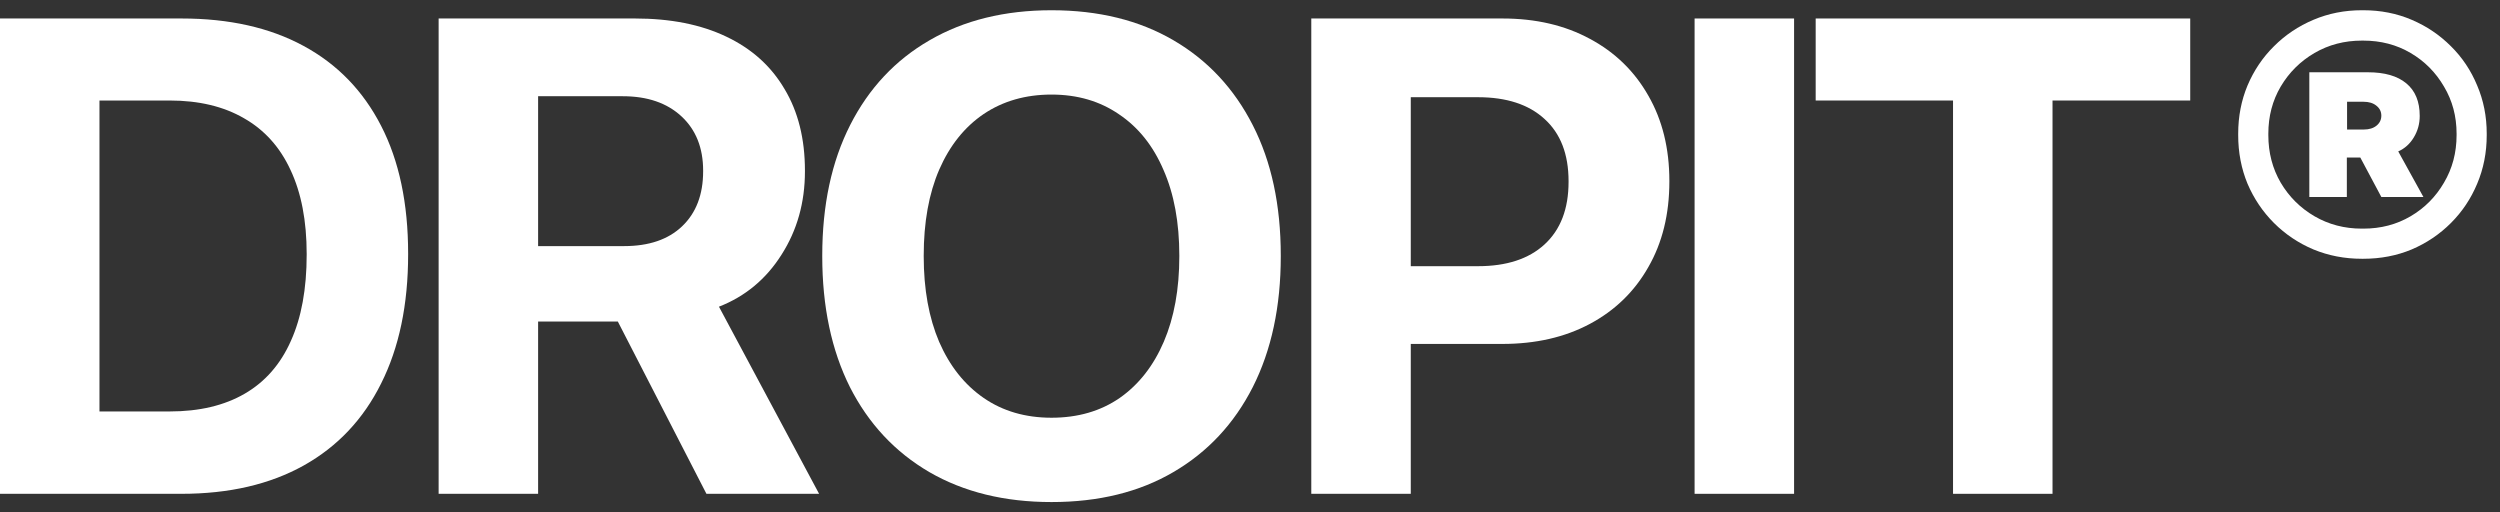 <svg xmlns="http://www.w3.org/2000/svg" fill="none" viewBox="0 0 122 25" height="25" width="122">
<rect x="0" y="0" width="122" height="25" fill="#333333" stroke="none"/>
<g clip-path="url(#clip0_183_7)">
<path fill="white" d="M95.308 24.098V4.905H88.605V0.902H106.883V4.905H100.163V24.098H95.308Z"></path>
<path fill="white" d="M82.696 24.098V0.902H87.551V24.098H82.696Z"></path>
<path fill="white" d="M66.435 16.784V12.99H72.125C73.518 12.99 74.601 12.637 75.372 11.929C76.155 11.211 76.546 10.193 76.546 8.875V8.843C76.546 7.525 76.155 6.512 75.372 5.805C74.601 5.097 73.518 4.744 72.125 4.744H66.435V0.902H73.315C74.944 0.902 76.369 1.234 77.591 1.898C78.812 2.552 79.761 3.474 80.436 4.663C81.122 5.853 81.465 7.241 81.465 8.827V8.859C81.465 10.456 81.122 11.849 80.436 13.039C79.761 14.228 78.812 15.15 77.591 15.803C76.369 16.457 74.944 16.784 73.315 16.784H66.435ZM63.991 24.098V0.902H68.846V24.098H63.991Z"></path>
<path fill="white" d="M51.314 24.5C49.021 24.5 47.033 24.012 45.35 23.037C43.679 22.062 42.387 20.68 41.476 18.89C40.576 17.089 40.126 14.962 40.126 12.508V12.476C40.126 10.011 40.581 7.884 41.492 6.094C42.403 4.304 43.695 2.927 45.366 1.963C47.049 0.988 49.032 0.5 51.314 0.5C53.608 0.5 55.59 0.988 57.262 1.963C58.934 2.938 60.225 4.32 61.136 6.11C62.047 7.889 62.502 10.011 62.502 12.476V12.508C62.502 14.962 62.047 17.089 61.136 18.89C60.225 20.68 58.934 22.062 57.262 23.037C55.601 24.012 53.618 24.5 51.314 24.5ZM51.314 20.385C52.6 20.385 53.709 20.063 54.642 19.42C55.574 18.767 56.292 17.85 56.796 16.672C57.3 15.493 57.551 14.105 57.551 12.508V12.476C57.551 10.858 57.294 9.464 56.78 8.296C56.276 7.118 55.553 6.212 54.61 5.58C53.677 4.937 52.579 4.615 51.314 4.615C50.05 4.615 48.946 4.931 48.003 5.564C47.071 6.196 46.347 7.101 45.833 8.28C45.329 9.448 45.077 10.847 45.077 12.476V12.508C45.077 14.116 45.329 15.509 45.833 16.688C46.347 17.866 47.071 18.777 48.003 19.42C48.935 20.063 50.039 20.385 51.314 20.385Z"></path>
<path fill="white" d="M21.405 24.098V0.902H30.986C32.722 0.902 34.206 1.197 35.439 1.786C36.682 2.375 37.63 3.227 38.284 4.342C38.949 5.446 39.281 6.775 39.281 8.329V8.361C39.281 9.882 38.9 11.238 38.139 12.428C37.389 13.617 36.371 14.464 35.085 14.967L39.972 24.098H34.474L30.15 15.691C30.118 15.691 30.081 15.691 30.038 15.691C29.995 15.691 29.952 15.691 29.909 15.691H26.26V24.098H21.405ZM26.26 12.01H30.456C31.666 12.01 32.61 11.688 33.285 11.045C33.971 10.392 34.313 9.497 34.313 8.361V8.329C34.313 7.214 33.96 6.33 33.253 5.676C32.545 5.022 31.592 4.696 30.391 4.696H26.26V12.01Z"></path>
<path fill="white" d="M-0 24.098V0.902H8.857C11.183 0.902 13.165 1.347 14.805 2.236C16.455 3.126 17.72 4.428 18.599 6.142C19.477 7.846 19.917 9.925 19.917 12.379V12.412C19.917 14.866 19.477 16.966 18.599 18.713C17.73 20.46 16.471 21.794 14.821 22.716C13.171 23.637 11.183 24.098 8.857 24.098H-0ZM4.854 20.079H8.278C9.725 20.079 10.947 19.79 11.944 19.211C12.94 18.633 13.69 17.775 14.194 16.639C14.708 15.503 14.966 14.099 14.966 12.428V12.396C14.966 10.777 14.703 9.411 14.178 8.296C13.664 7.182 12.908 6.341 11.911 5.773C10.915 5.194 9.704 4.905 8.278 4.905H4.854V20.079Z"></path>
<path fill="white" d="M112.695 9.612V3.527H115.553C116.371 3.527 116.995 3.707 117.426 4.066C117.863 4.426 118.082 4.955 118.082 5.654V5.664C118.082 6.038 117.987 6.384 117.796 6.702C117.606 7.019 117.352 7.248 117.034 7.389L118.262 9.612H116.209L115.182 7.686C115.175 7.686 115.161 7.686 115.14 7.686C115.126 7.686 115.112 7.686 115.098 7.686H114.526V9.612H112.695ZM114.537 6.321H115.352C115.613 6.321 115.821 6.257 115.976 6.13C116.131 6.003 116.209 5.841 116.209 5.643C116.209 5.446 116.128 5.283 115.965 5.156C115.81 5.029 115.602 4.966 115.341 4.966H114.537V6.321ZM119.881 6.522C119.881 5.675 119.676 4.91 119.267 4.225C118.865 3.534 118.322 2.987 117.637 2.585C116.953 2.183 116.184 1.982 115.33 1.982H115.256C114.41 1.982 113.641 2.183 112.949 2.585C112.258 2.987 111.708 3.534 111.298 4.225C110.896 4.91 110.695 5.675 110.695 6.522V6.596C110.695 7.449 110.896 8.222 111.298 8.913C111.708 9.605 112.258 10.152 112.949 10.554C113.641 10.956 114.41 11.157 115.256 11.157H115.33C116.184 11.157 116.953 10.956 117.637 10.554C118.322 10.152 118.865 9.605 119.267 8.913C119.676 8.222 119.881 7.449 119.881 6.596V6.522ZM121.352 6.522V6.596C121.352 7.442 121.197 8.233 120.886 8.966C120.583 9.693 120.156 10.332 119.606 10.882C119.056 11.432 118.417 11.863 117.69 12.173C116.964 12.476 116.177 12.628 115.33 12.628H115.256C114.417 12.628 113.63 12.476 112.896 12.173C112.163 11.863 111.521 11.432 110.97 10.882C110.42 10.332 109.99 9.693 109.679 8.966C109.376 8.233 109.224 7.442 109.224 6.596V6.522C109.224 5.682 109.376 4.899 109.679 4.172C109.99 3.439 110.42 2.8 110.97 2.257C111.521 1.706 112.163 1.276 112.896 0.966C113.63 0.655 114.417 0.5 115.256 0.5H115.33C116.177 0.5 116.964 0.655 117.69 0.966C118.417 1.276 119.056 1.706 119.606 2.257C120.156 2.8 120.583 3.439 120.886 4.172C121.197 4.899 121.352 5.682 121.352 6.522Z"></path>
</g>
<defs>
<clipPath id="clip0_183_7">
<rect transform="translate(-0 0.5)" fill="white" height="24" width="121.369"></rect>
</clipPath>
</defs>
</svg>
